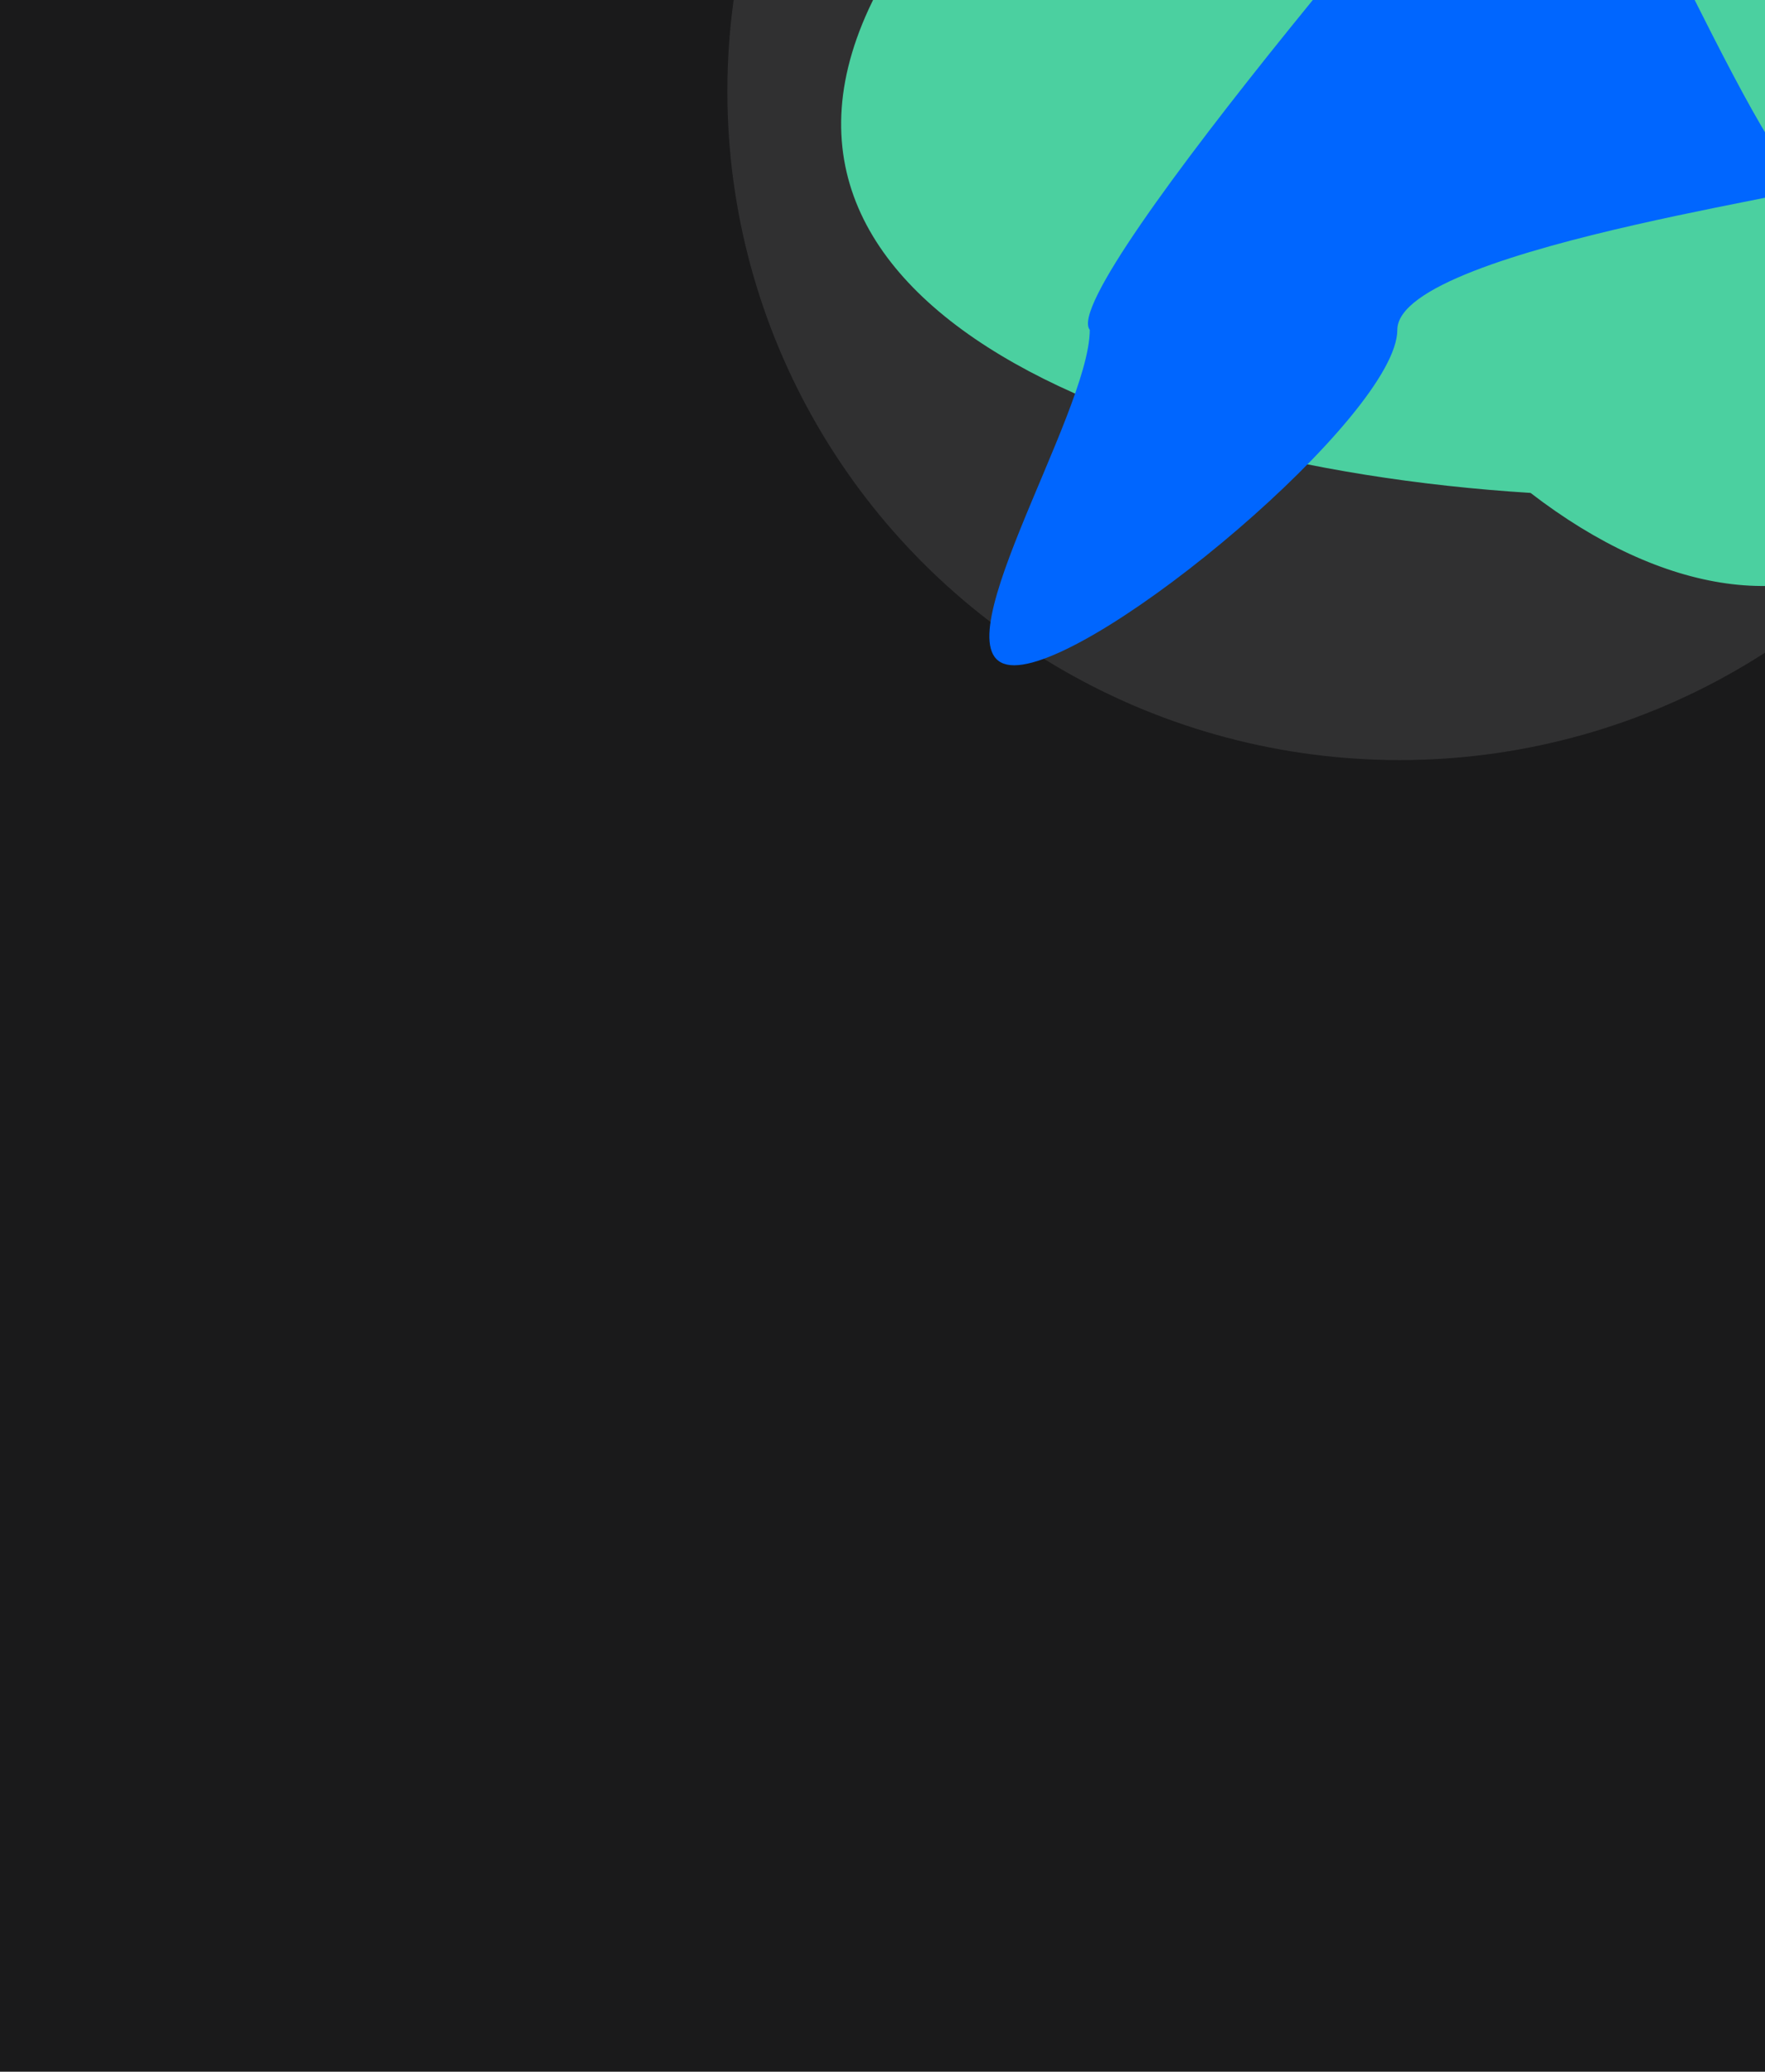 <svg width="1024" height="1202" viewBox="0 0 1024 1202" fill="none" xmlns="http://www.w3.org/2000/svg">
<g clip-path="url(#clip0_3097_8933)">
<rect width="1024" height="1202" fill="#1A1A1B"/>
<ellipse cx="812.01" cy="53" rx="390.01" ry="388" fill="white" fill-opacity="0.1"/>
<g filter="url(#filter0_f_3097_8933)">
<path d="M1165.72 23.273C1202.31 331.741 1042.21 404.936 887.989 285.993C627.905 269.655 388.078 158.554 530.536 -39.466C647.509 -328.981 756.457 -315.91 958.565 -315.91C1160.67 -315.91 1165.72 -178.851 1165.72 23.273Z" fill="#4BD0A0"/>
</g>
<g filter="url(#filter1_f_3097_8933)">
<path d="M810.686 191.37C810.686 240.805 637.656 386 588.382 386C539.109 386 632.25 240.805 632.25 191.37C612.643 167.227 873.773 -135.578 891.998 -151.153C913.09 -169.18 1022.89 106.682 1049.33 106.682C1098.6 106.682 810.686 141.936 810.686 191.37Z" fill="#0066FF"/>
</g>
</g>
<defs>
<filter id="filter0_f_3097_8933" x="263.2" y="-540.8" width="1132.6" height="1105.6" filterUnits="userSpaceOnUse" color-interpolation-filters="sRGB">
<feFlood flood-opacity="0" result="BackgroundImageFix"/>
<feBlend mode="normal" in="SourceGraphic" in2="BackgroundImageFix" result="shape"/>
<feGaussianBlur stdDeviation="112.4" result="effect1_foregroundBlur_3097_8933"/>
</filter>
<filter id="filter1_f_3097_8933" x="259" y="-467" width="1111" height="1168" filterUnits="userSpaceOnUse" color-interpolation-filters="sRGB">
<feFlood flood-opacity="0" result="BackgroundImageFix"/>
<feBlend mode="normal" in="SourceGraphic" in2="BackgroundImageFix" result="shape"/>
<feGaussianBlur stdDeviation="157.5" result="effect1_foregroundBlur_3097_8933"/>
</filter>
<clipPath id="clip0_3097_8933">
<rect width="1024" height="1202" fill="white"/>
</clipPath>
</defs>
</svg>
